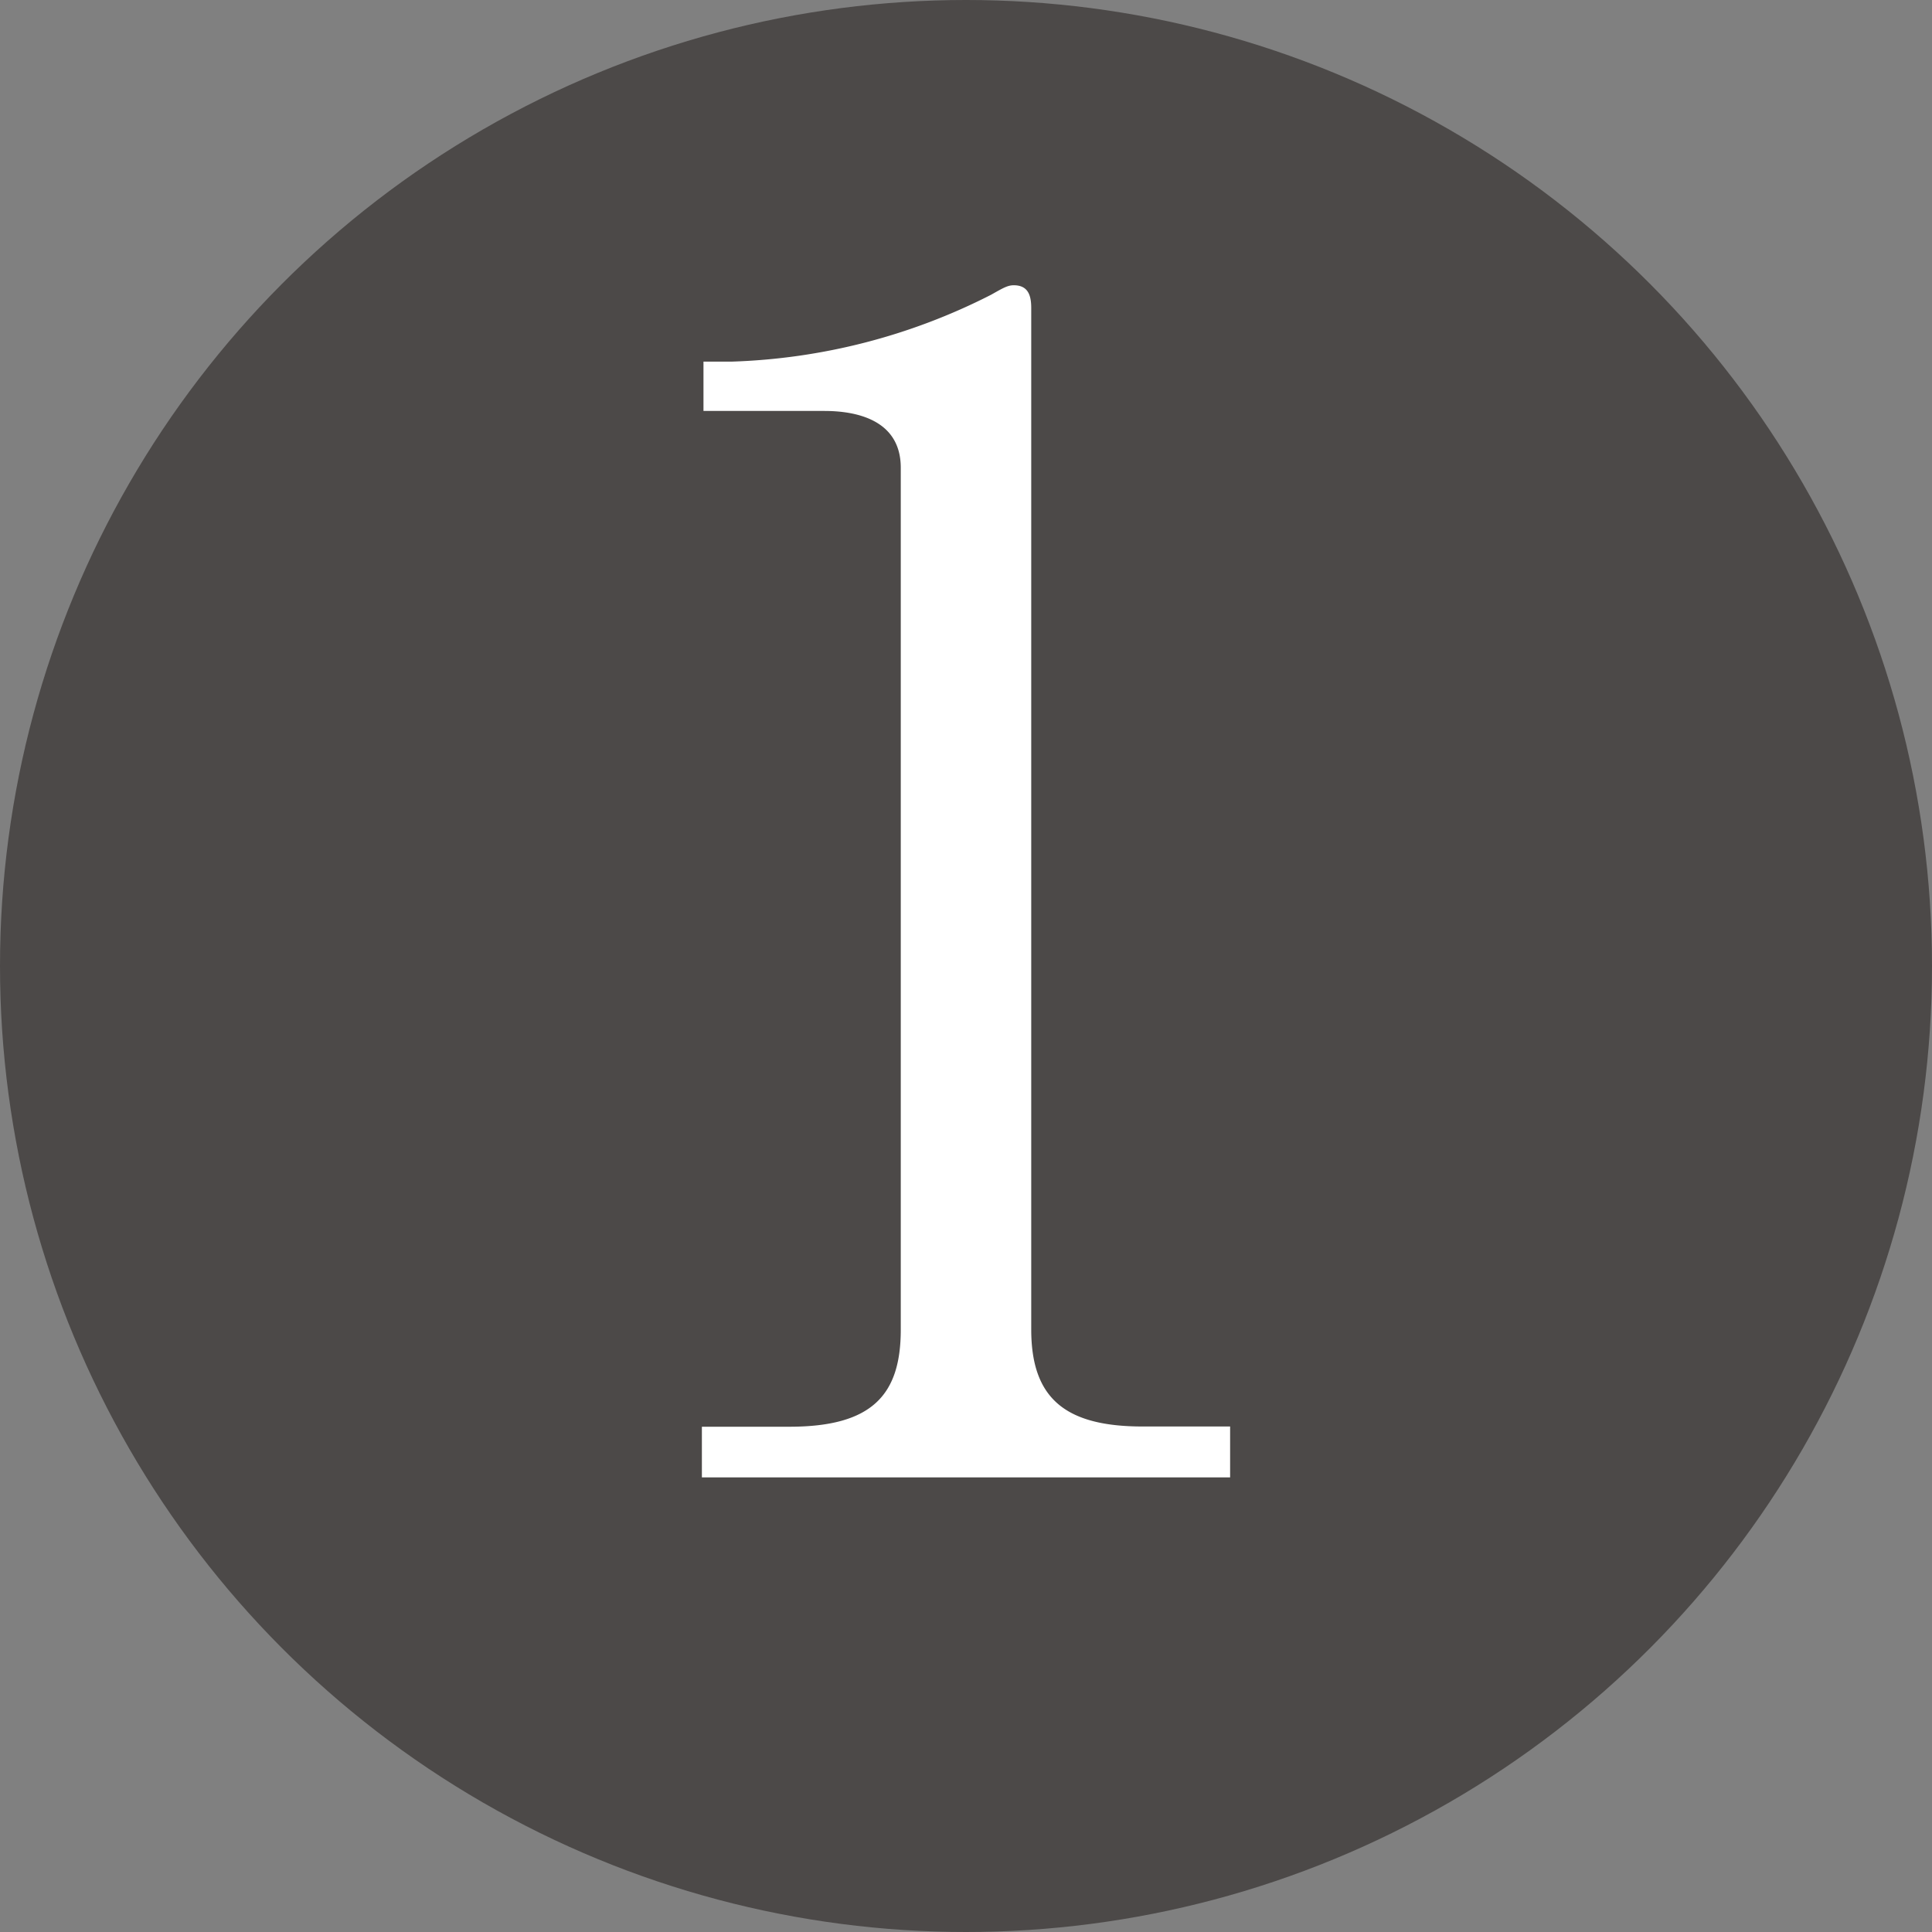 <svg xmlns="http://www.w3.org/2000/svg" width="17" height="17" viewBox="0 0 17 17">
  <rect x="0" y="0" width="17" height="17" fill="#808080" stroke="none"/>
  <g id="グループ_49077" data-name="グループ 49077" transform="translate(-405 -532)">
    <circle id="楕円形_13" data-name="楕円形 13" cx="8.5" cy="8.5" r="8.5" transform="translate(405 532)" fill="#4c4948"/>
    <path id="パス_104476" data-name="パス 104476" d="M1.176,0H5.824V-.448h-.77c-.686,0-.98-.252-.98-.854V-10.29c0-.112-.028-.2-.154-.2-.056,0-.1.028-.2.084a5.392,5.392,0,0,1-2.282.588H1.19v.434H2.254c.266,0,.672.07.672.5V-1.3c0,.574-.252.854-.98.854h-.77Z" transform="translate(410 545)" fill="#fff"/>
  </g>
</svg>
